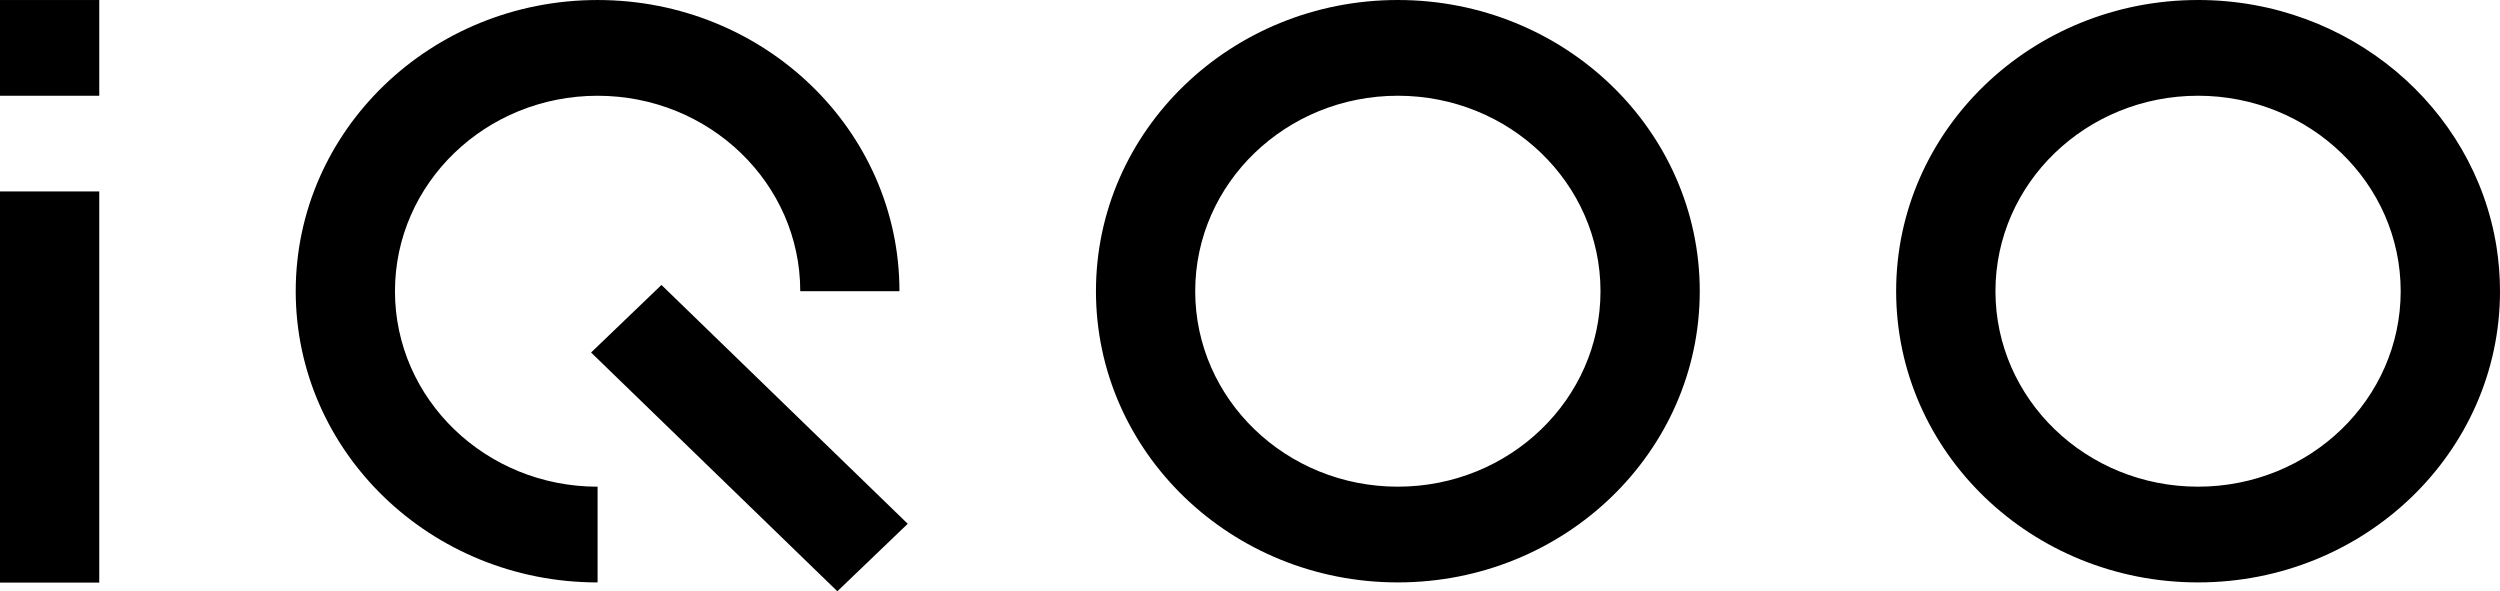 <?xml version="1.0" encoding="UTF-8" standalone="no"?>
<svg
   viewBox="0 0 683.673 164.53"
   version="1.1"
   class="vep-head-logo-small"
   width="1000"
   height="236.512"
   id="svg4"
   sodipodi:docname="IQOO_logo.svg"
   inkscape:version="1.1.1 (3bf5ae0d25, 2021-09-20)"
   xmlns:inkscape="http://www.inkscape.org/namespaces/inkscape"
   xmlns:sodipodi="http://sodipodi.sourceforge.net/DTD/sodipodi-0.dtd"
   xmlns="http://www.w3.org/2000/svg"
   xmlns:svg="http://www.w3.org/2000/svg">
  <defs
     id="defs8" />
  <sodipodi:namedview
     id="namedview6"
     pagecolor="#ffffff"
     bordercolor="#666666"
     borderopacity="1.0"
     inkscape:pageshadow="2"
     inkscape:pageopacity="0.0"
     inkscape:pagecheckerboard="0"
     showgrid="false"
     inkscape:zoom="0.5"
     inkscape:cx="547"
     inkscape:cy="-77"
     inkscape:window-width="1366"
     inkscape:window-height="705"
     inkscape:window-x="-8"
     inkscape:window-y="-8"
     inkscape:window-maximized="1"
     inkscape:current-layer="svg4" />
  <g
     id="g1096">
    <path
       id="path1050"
       style="fill:#000000;stroke-width:10.524"
       d="m 160.297,0.004 c -46.39,0 -83.999,36.277 -83.999,81.024 0,44.748 37.608,81.039 83.999,81.039 v -26.64 c -31.144,0 -56.38,-24.358 -56.38,-54.399 0,-30.026 25.236,-54.383 56.38,-54.383 31.144,0 56.395,24.357 56.395,54.383 h 27.602 c 0,-44.748 -37.591,-81.024 -83.997,-81.024 z m 17.772,79.289 -19.583,18.796 68.53,66.44 19.582,-18.781 z" />
    <path
       id="path1048"
       style="fill:#000000;stroke-width:10.524"
       d="m 605.648,0 c -46.39,0 -84.014,36.277 -84.014,81.024 0,44.763 37.624,81.039 84.015,81.039 46.39,0 84.014,-36.277 84.014,-81.024 0,-4.197 -0.333,-8.319 -0.969,-12.348 C 682.532,29.796 647.687,0 605.648,0 Z m 0,26.64 c 31.144,0 56.38,24.359 56.38,54.385 0,30.041 -25.236,54.398 -56.38,54.398 -31.144,0 -56.379,-24.357 -56.379,-54.398 0,-30.026 25.235,-54.385 56.379,-54.385 z" />
    <path
       id="path1044"
       style="fill:#000000;stroke-width:10.524"
       d="m 382.971,0 c -46.39,0 -83.999,36.277 -83.999,81.024 0,44.763 37.608,81.039 83.999,81.039 46.39,0 84.014,-36.276 84.014,-81.039 C 466.985,36.277 429.362,0 382.971,0 Z m 0,26.64 c 31.144,0 56.395,24.359 56.395,54.385 0,30.041 -25.251,54.398 -56.395,54.398 -31.128,0 -56.38,-24.357 -56.38,-54.398 0,-30.026 25.252,-54.385 56.38,-54.385 z" />
    <path
       id="IQOO-LOGO-黄"
       style="fill:#000000;stroke-width:10.524"
       d="M -5.989,26.645 V 0.005 H 21.629 V 26.645 Z m 0,135.469 V 53.27 H 21.629 V 162.114 Z" />
  </g>
</svg>
